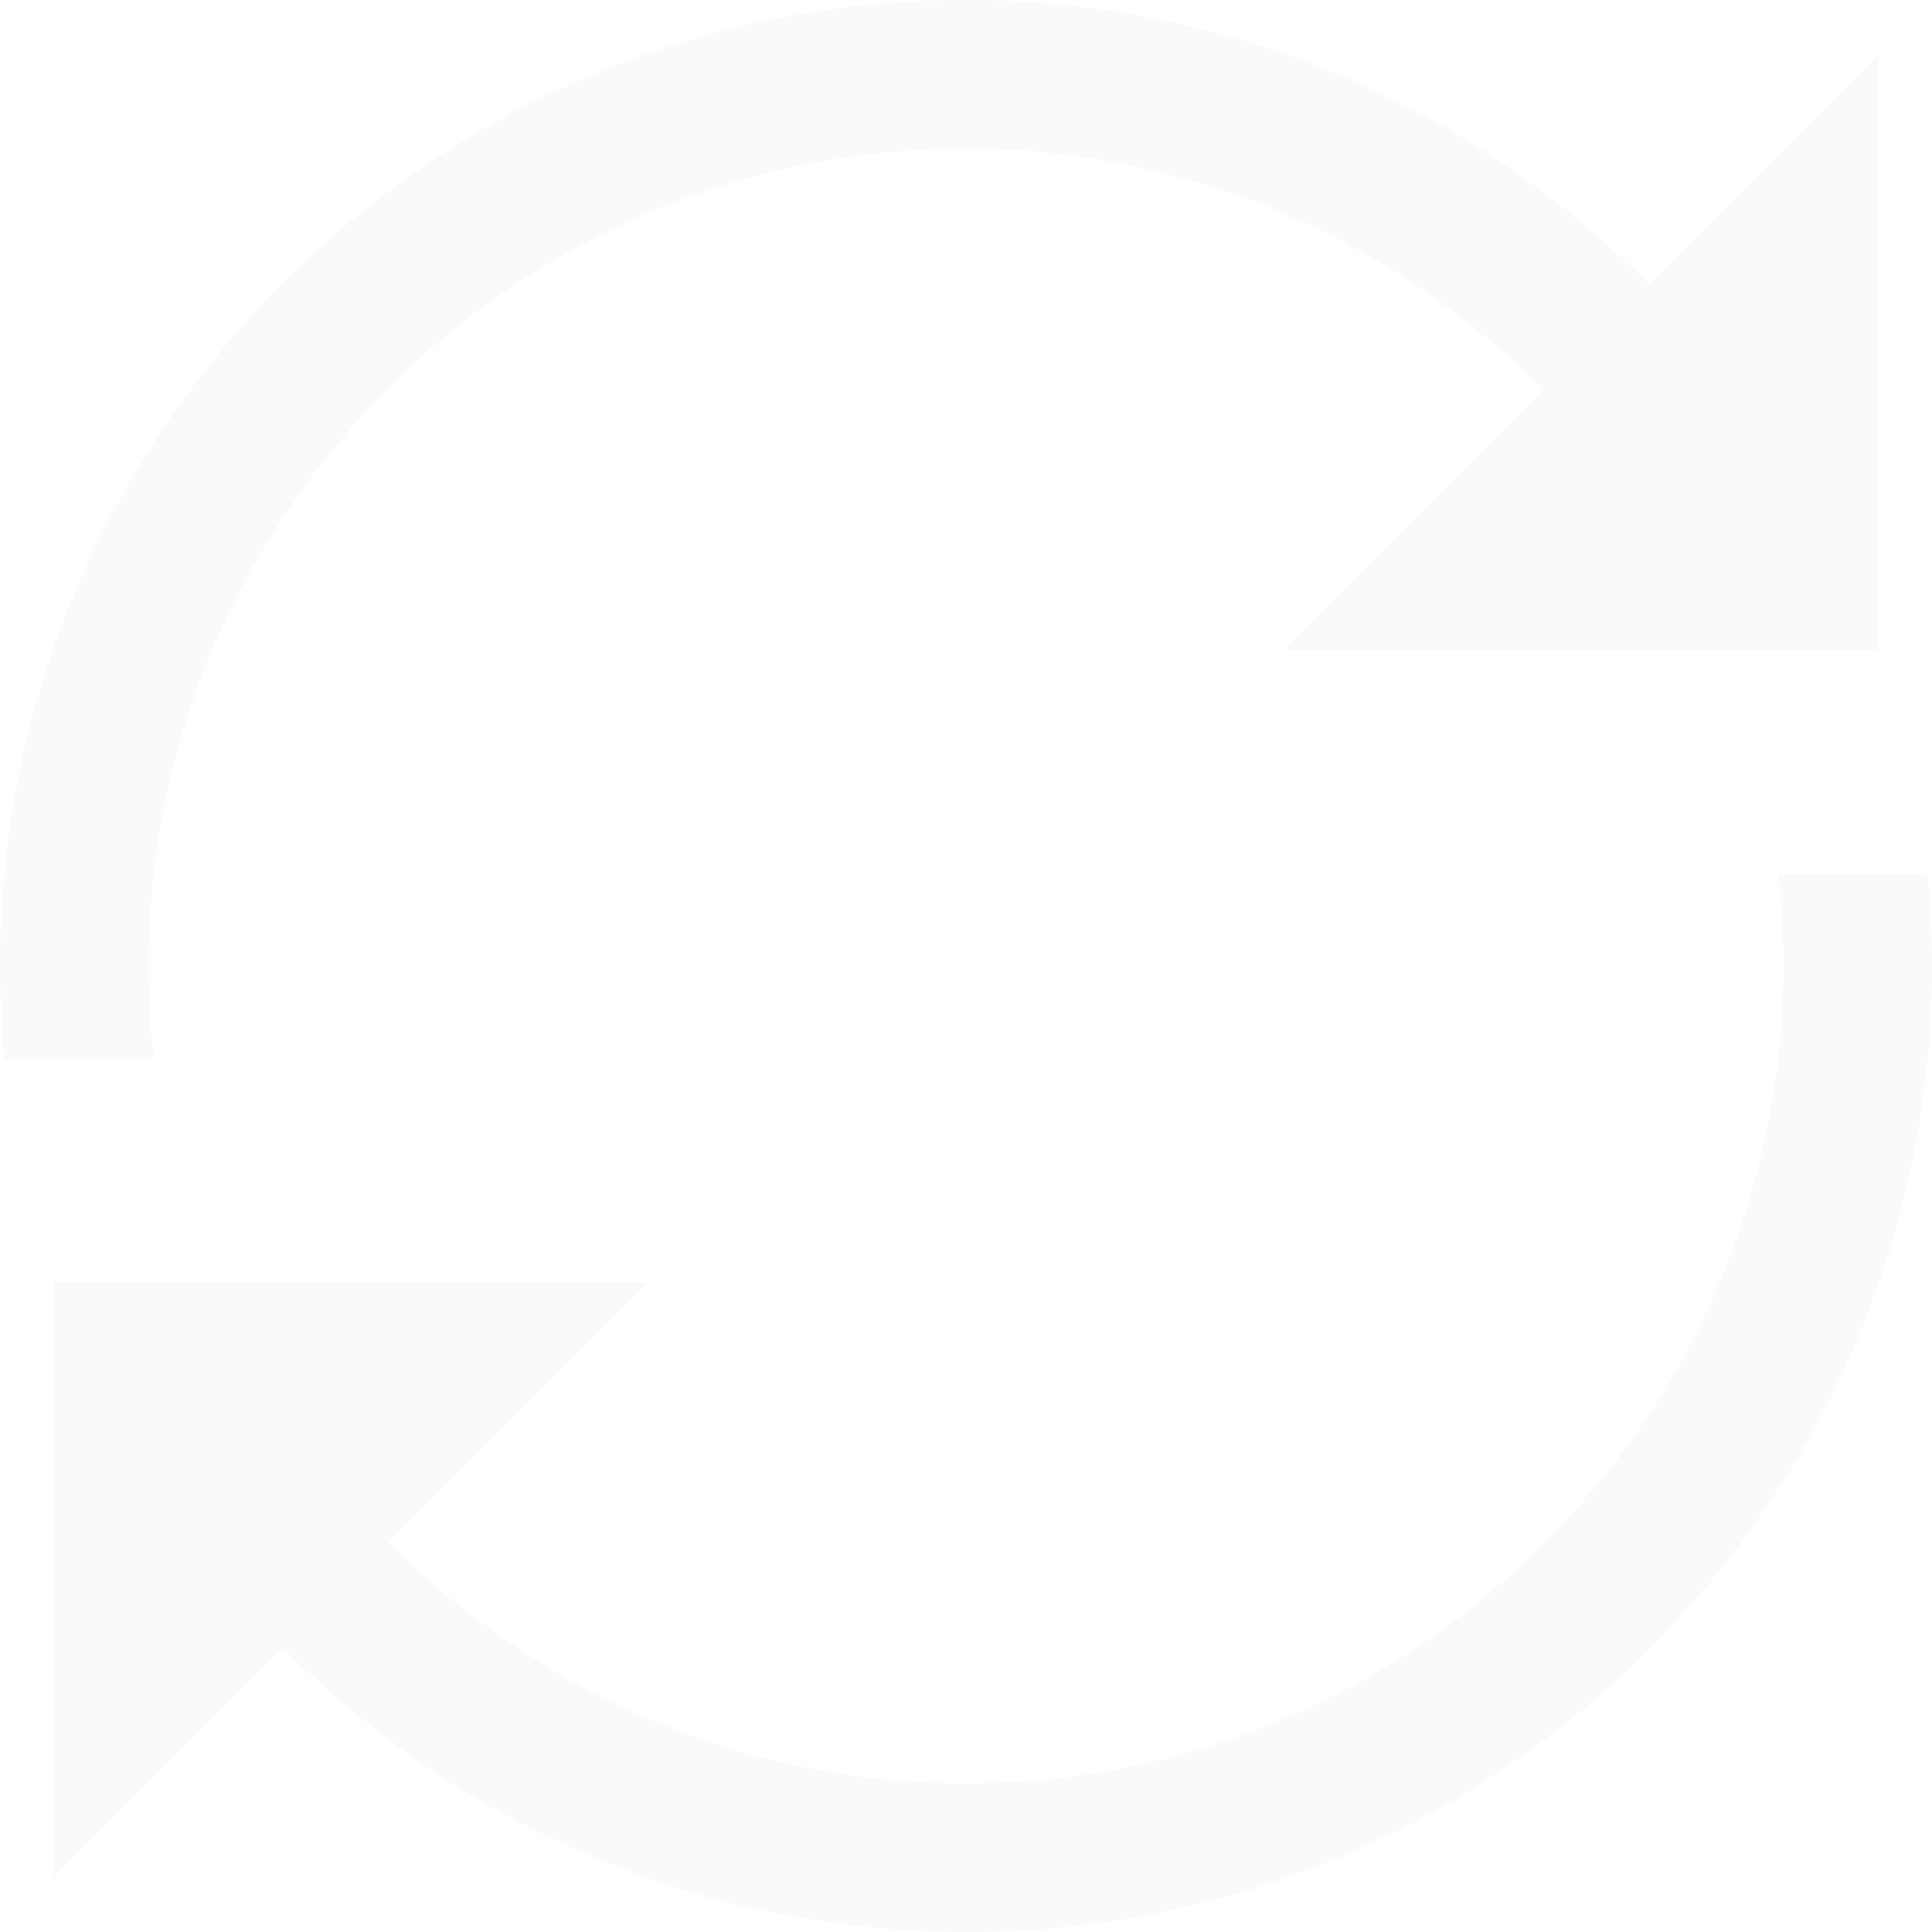 <svg id="Calque_1" data-name="Calque 1" xmlns="http://www.w3.org/2000/svg" width="770" height="770" viewBox="0 0 770 770"><defs><style>.cls-1{opacity:0.03;}.cls-2{fill:#373737;}</style></defs><title>ecologic-recyclage</title><g class="cls-1"><path class="cls-2" d="M385,0C491.42,0,587.5,43.39,657.13,113.21l91.28-91.28V258.85H511.48l103.6-103.6c-59-59.12-140.17-96-230.08-96C205.37,59.23,59.23,205.37,59.23,385a315.59,315.59,0,0,0,2.21,37.23H1.86Q0,403.88,0,385C0,172.37,172.37,0,385,0ZM770,385q0-18.48-1.78-36.49H708.69A321.28,321.28,0,0,1,710.77,385c0,179.63-146.14,325.77-325.77,325.77-89.91,0-171.11-36.91-230.08-96l103.6-103.6H21.59V748.07l91.28-91.28C182.5,726.61,278.58,770,385,770,597.63,770,770,597.63,770,385Z"/></g></svg>